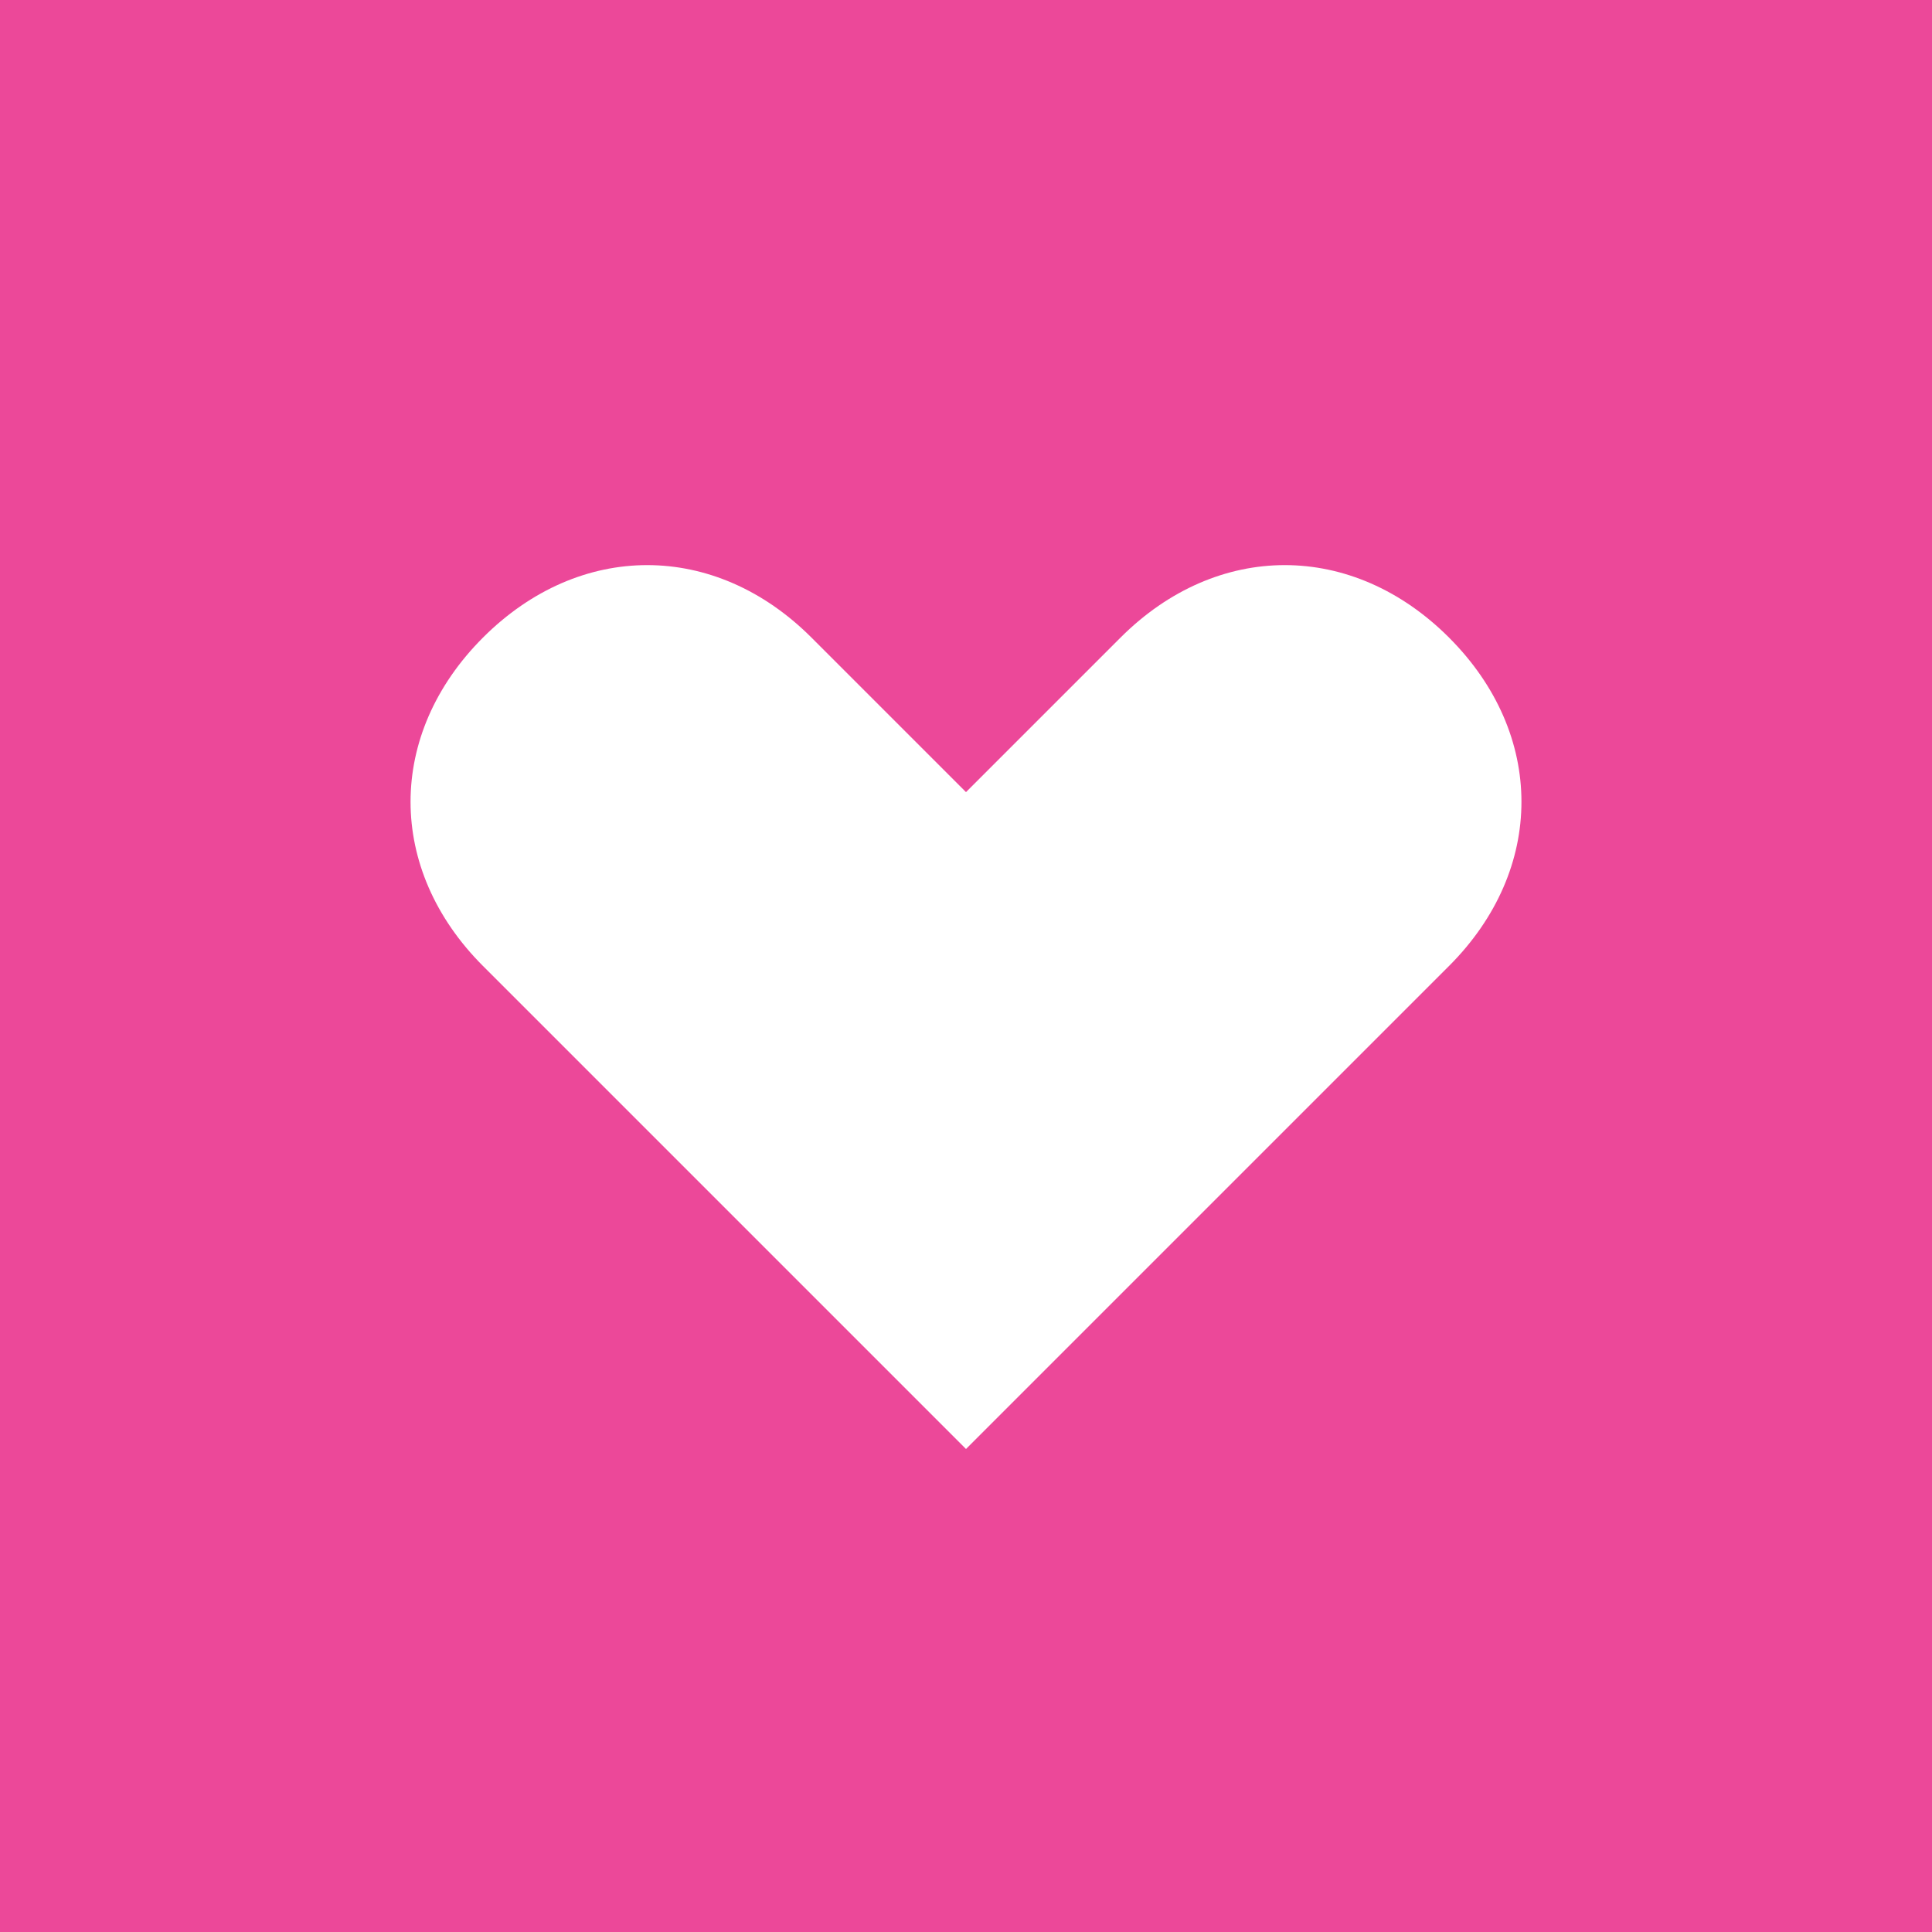 <svg xmlns="http://www.w3.org/2000/svg" viewBox="0 0 100 100">
  <rect width="100" height="100" fill="#ec4899"/>
  <path d="M50 75l-25-25c-5-5-5-12 0-17 5-5 12-5 17 0l8 8 8-8c5-5 12-5 17 0 5 5 5 12 0 17z" fill="white"/>
</svg>
